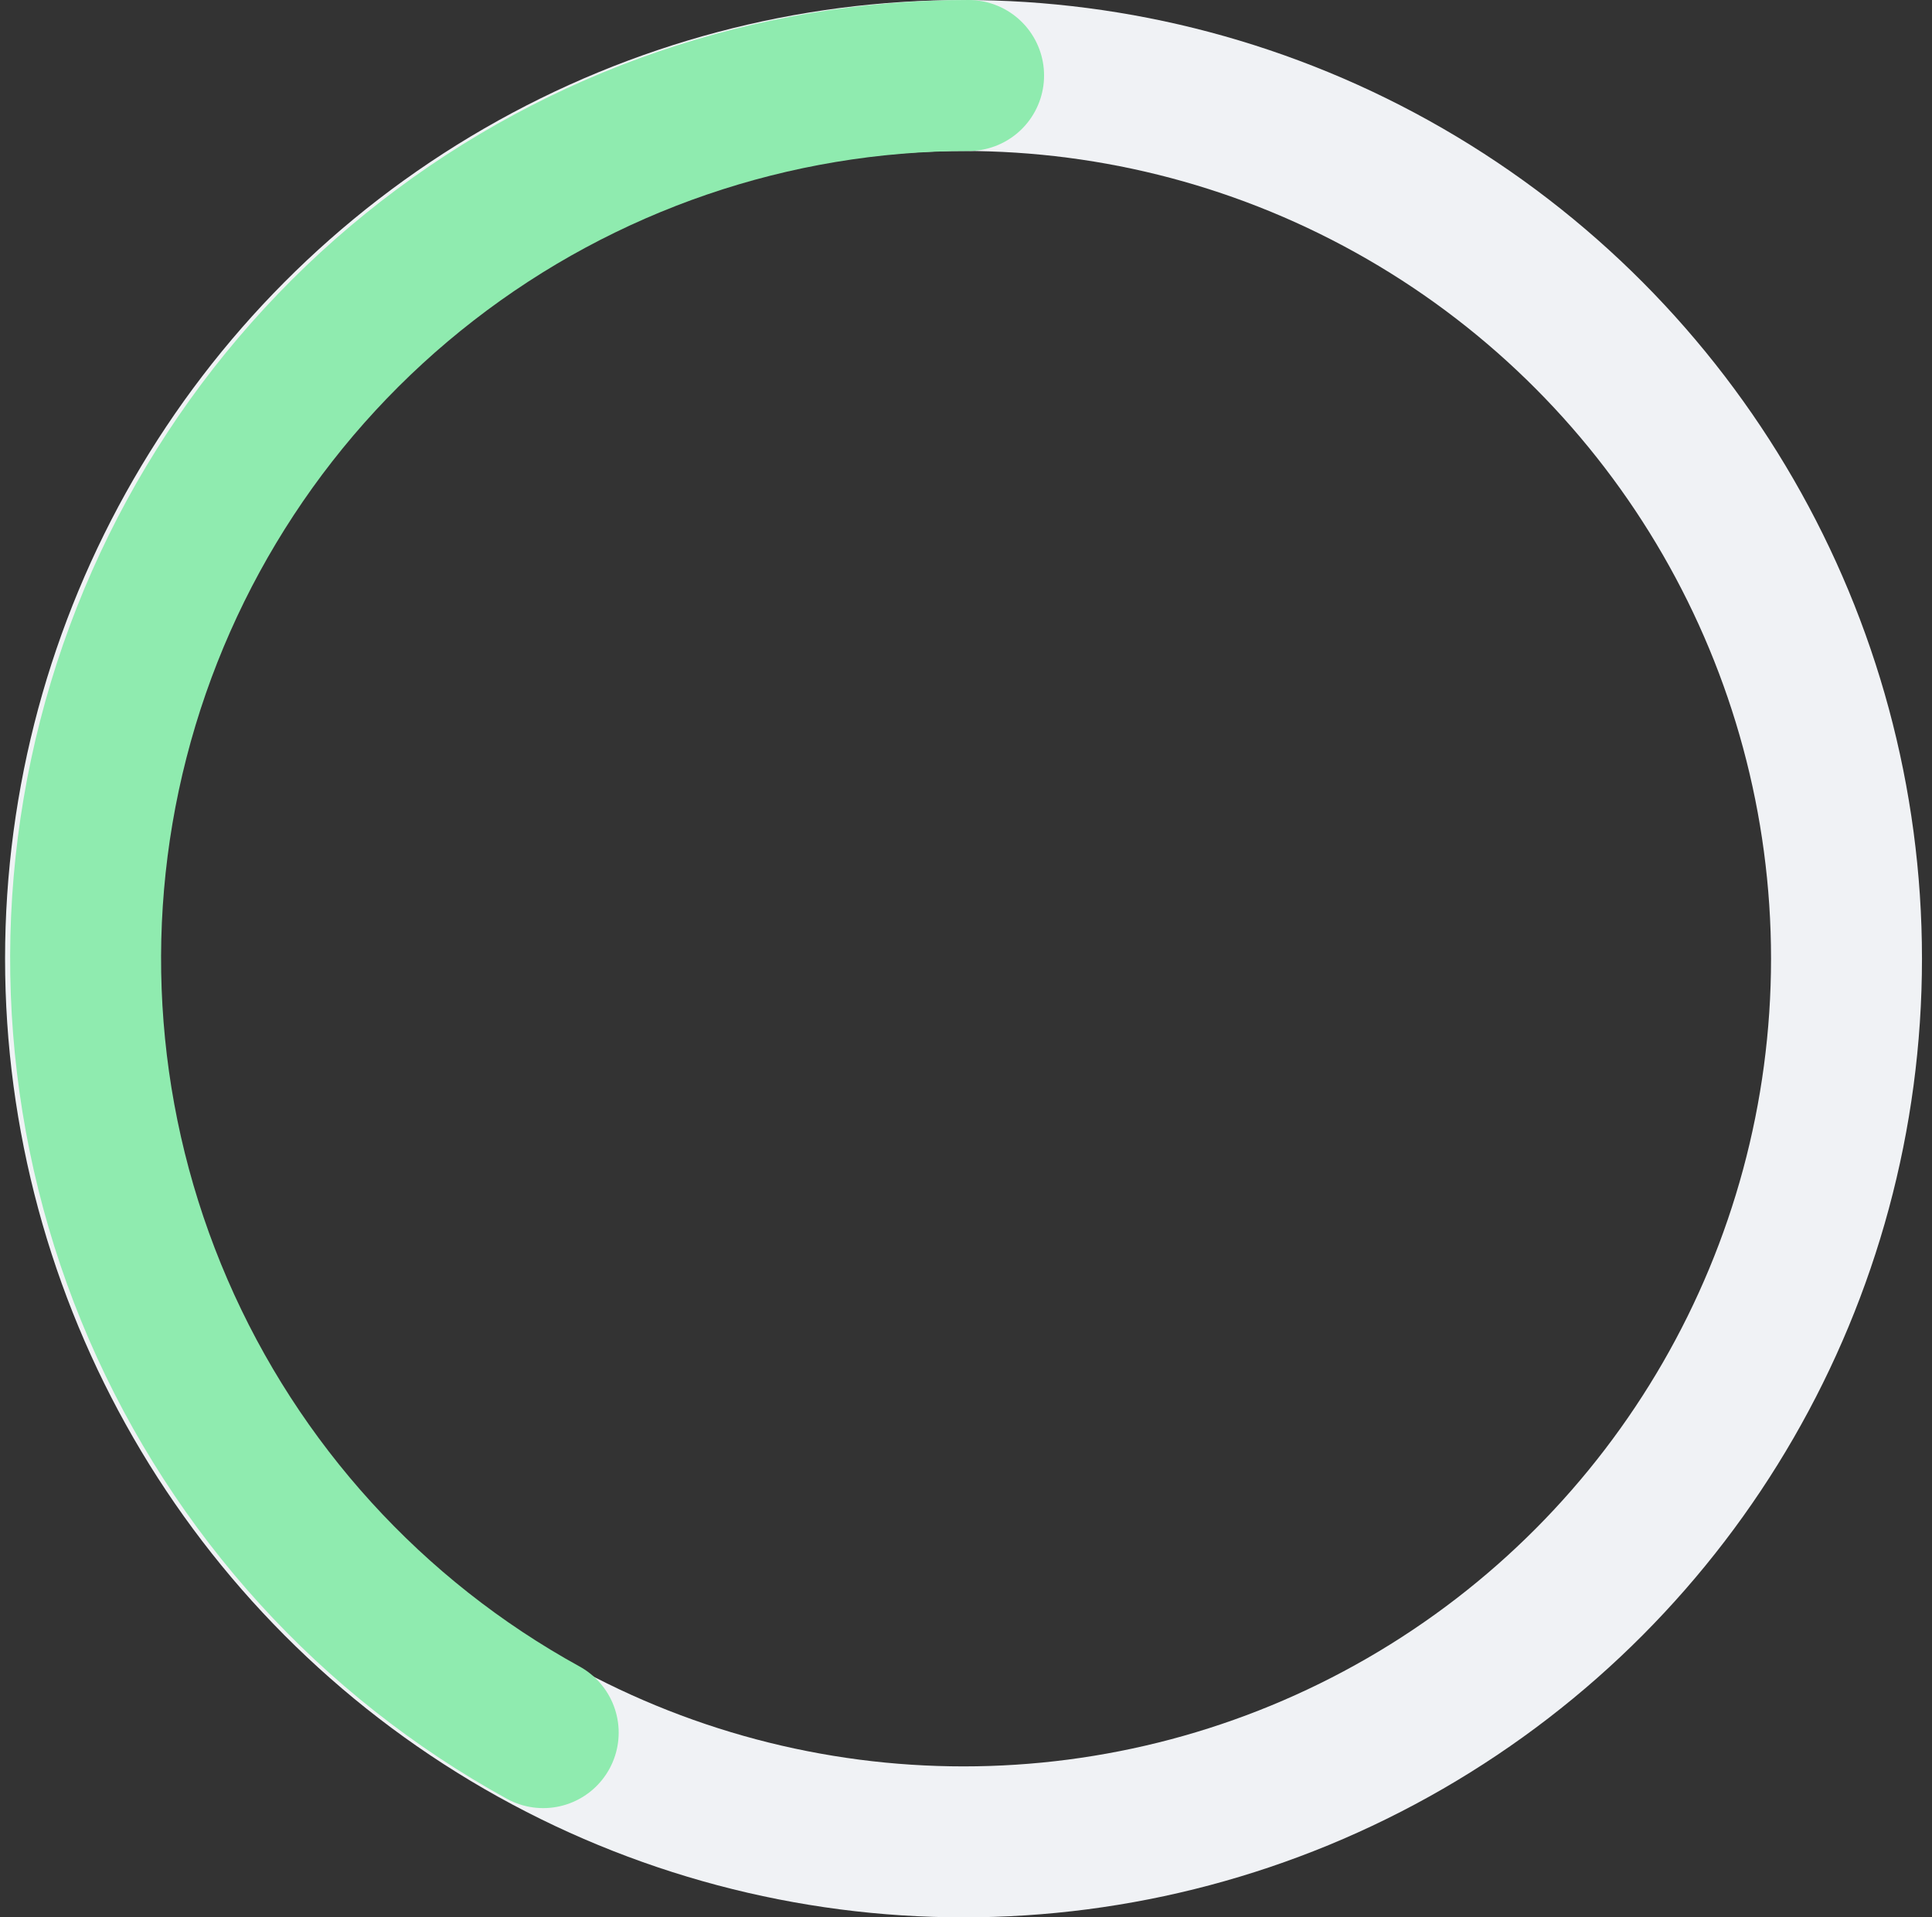 <?xml version="1.0" encoding="UTF-8"?> <svg xmlns="http://www.w3.org/2000/svg" width="128" height="127" viewBox="0 0 128 127" fill="none"><rect x="0" y="0" width="128" height="127" fill="#333333" stroke="none"/><circle cx="63.836" cy="63.5" r="58.5" stroke="#F0F2F5" stroke-width="10"></circle><path d="M35.989 114.764C24.612 108.509 15.639 98.648 10.483 86.733C5.327 74.818 4.281 61.526 7.51 48.952C10.738 36.377 18.058 25.233 28.317 17.276C38.575 9.319 51.189 5 64.172 5" stroke="#8FEBAF" stroke-width="10" stroke-linecap="round"></path></svg> 